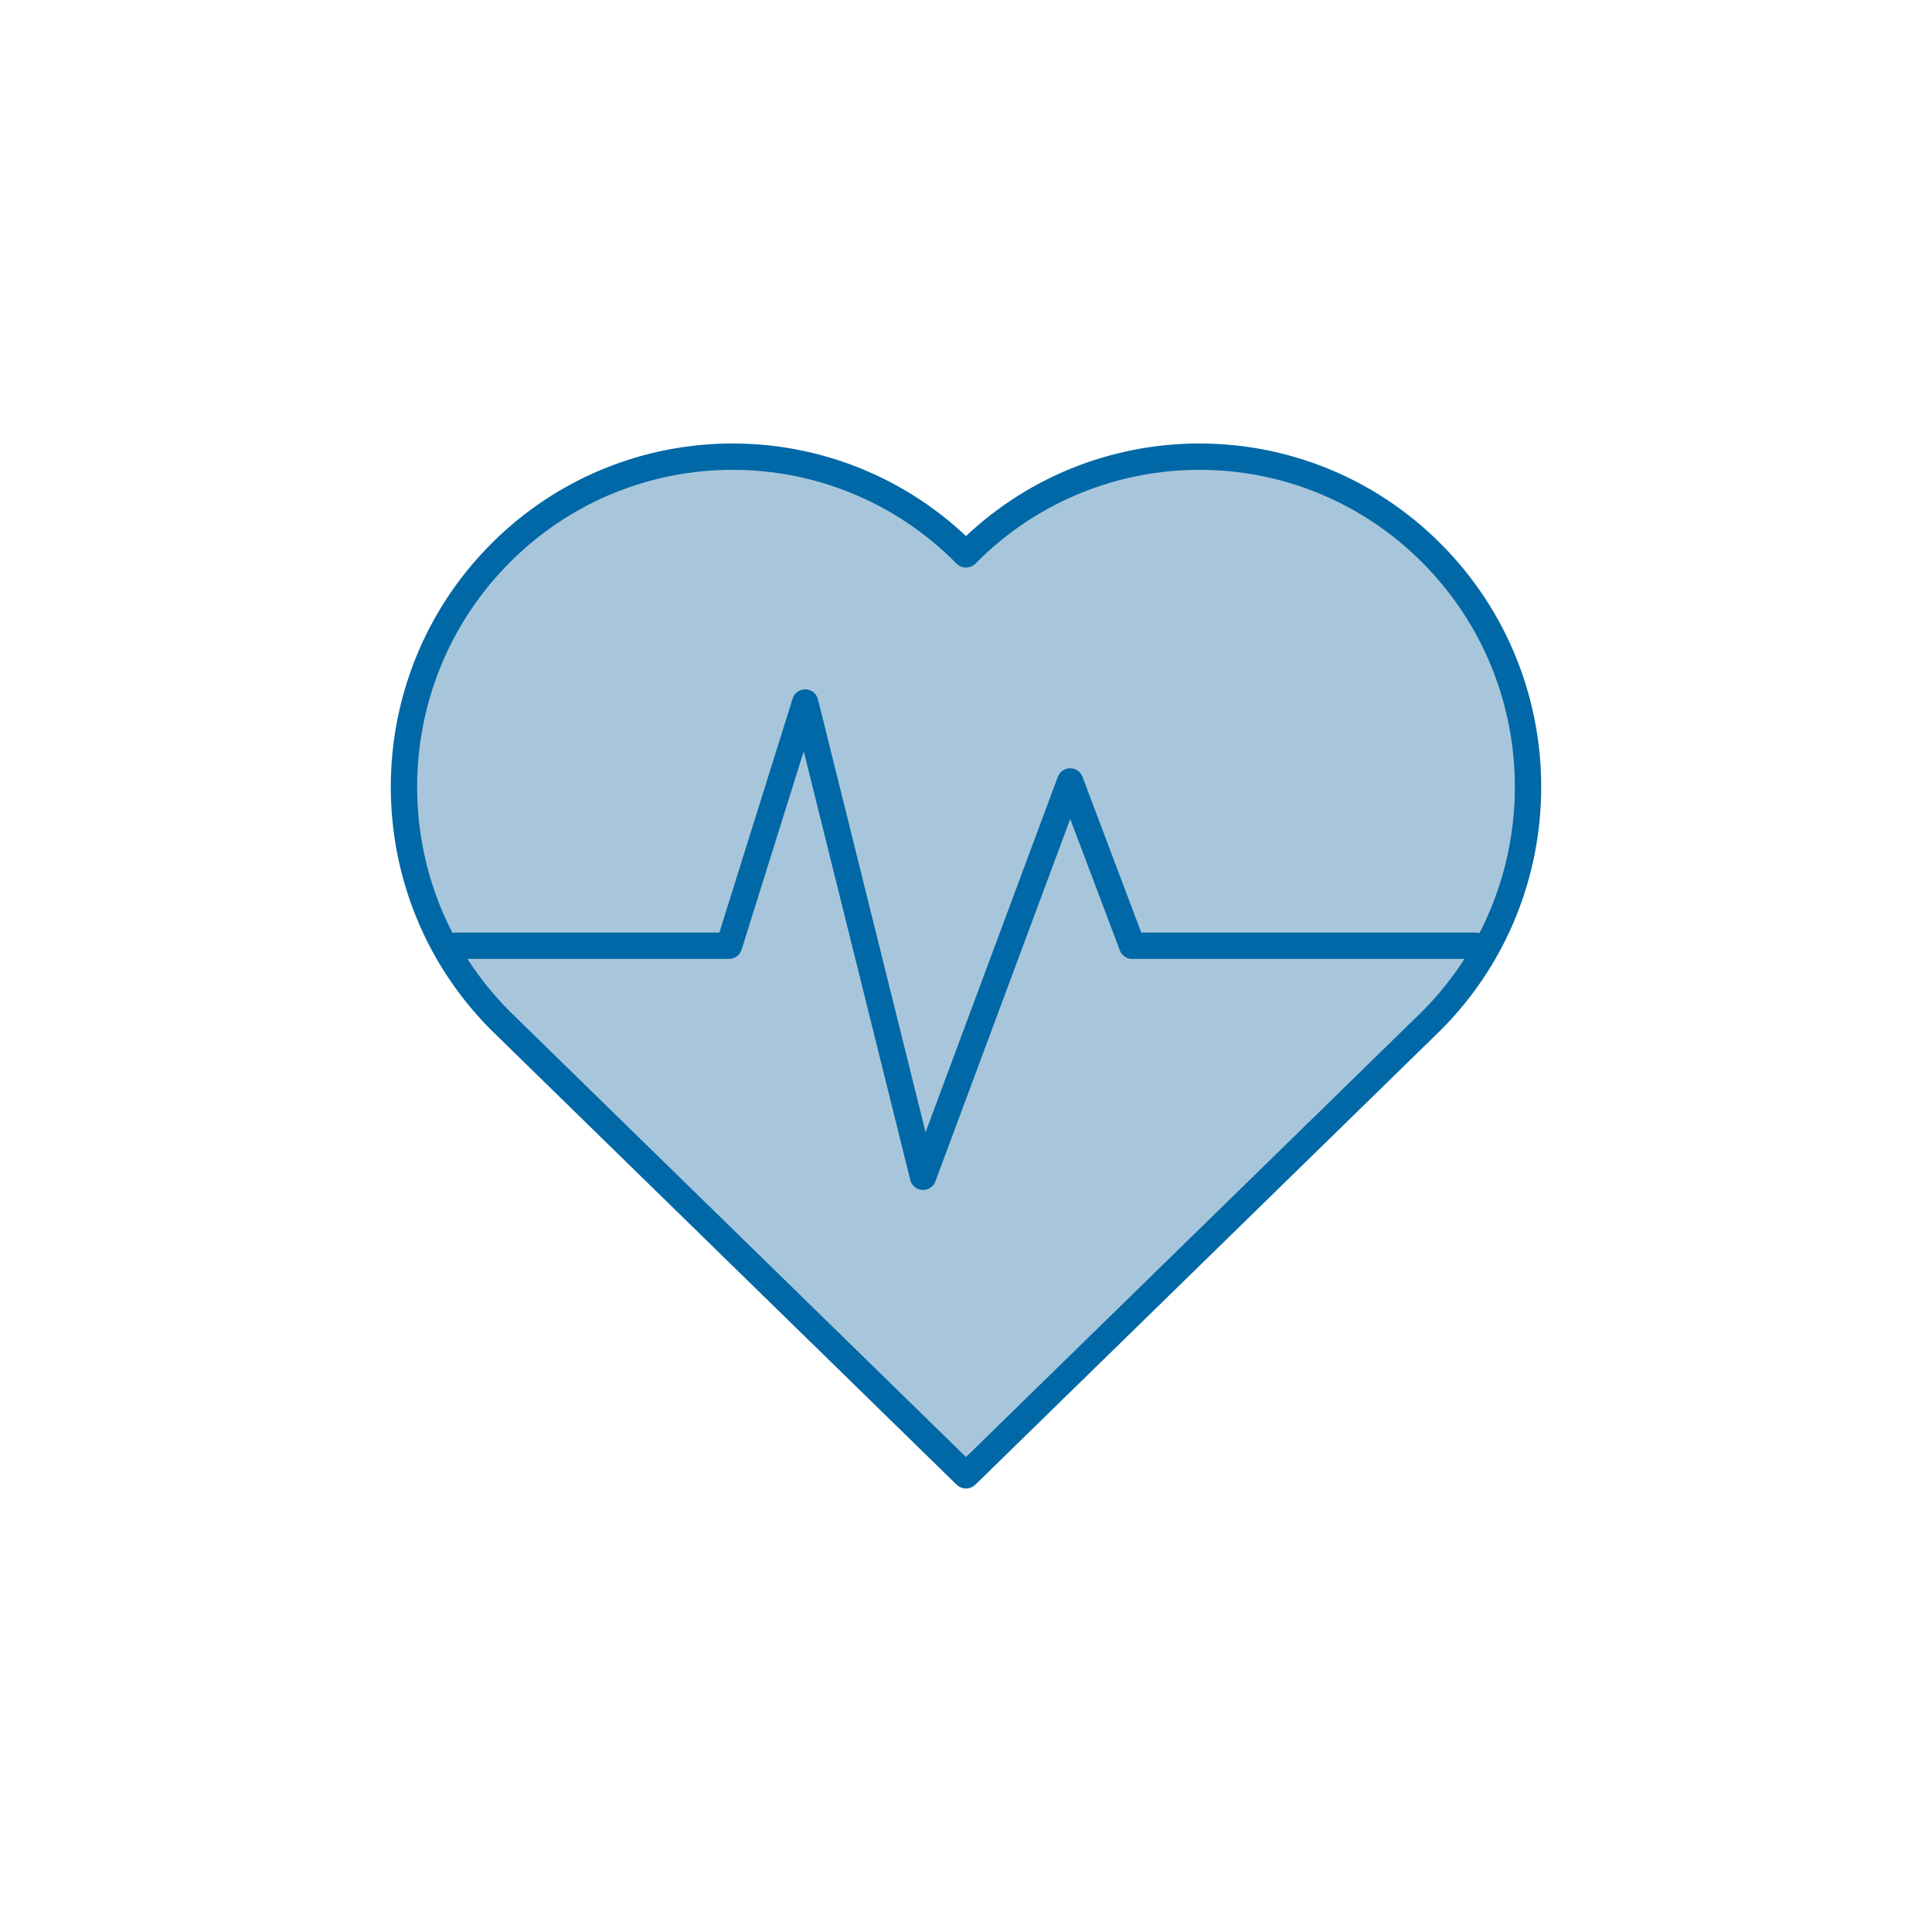 <?xml version="1.0" encoding="UTF-8"?>
<svg width="110px" height="110px" viewBox="0 0 110 110" version="1.1" xmlns="http://www.w3.org/2000/svg" xmlns:xlink="http://www.w3.org/1999/xlink">
    <title>icon_apra_fit</title>
    <g id="icon_apra_fit" stroke="none" stroke-width="1" fill="none" fill-rule="evenodd" stroke-linejoin="round">
        <g transform="translate(23, 26)" stroke="#0068A6" stroke-width="1.5">
            <path d="M32,58 L31.941,57.947 L5.48,32.101 C-1.827,24.757 -1.827,12.851 5.48,5.508 C12.787,-1.836 24.634,-1.836 31.941,5.508 L32,5.565 L32.059,5.508 C39.366,-1.836 51.213,-1.836 58.52,5.508 C65.827,12.851 65.827,24.757 58.52,32.101 L32.059,57.947 L32,58 Z" id="Path" fill="#A8C6DB"></path>
            <polyline id="Path-11" stroke-linecap="round" points="2.917 27.846 18.508 27.846 22.845 14 29.555 41 37.93 18.493 41.46 27.846 61 27.846"></polyline>
        </g>
    </g>
</svg>